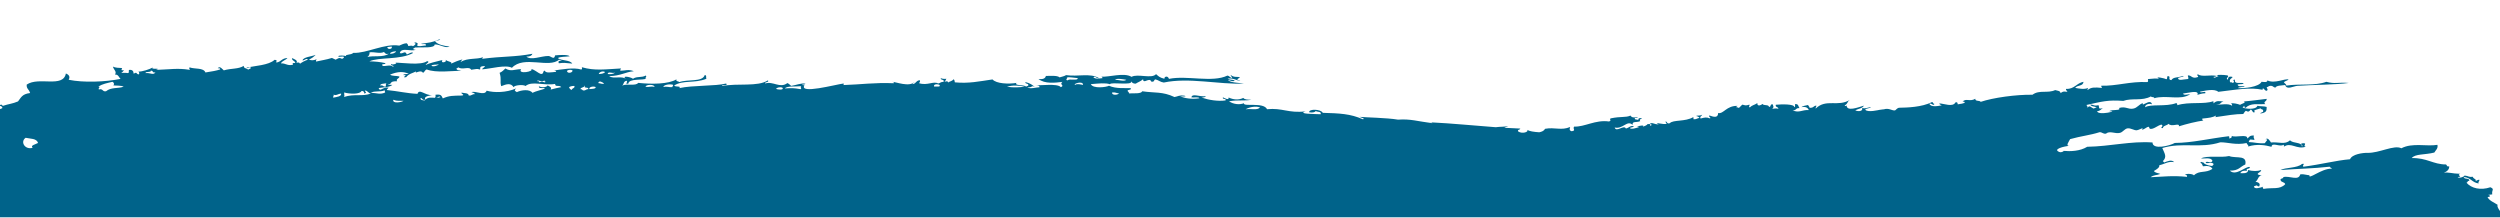 <svg width="1448" height="126" viewBox="0 0 1448 126" fill="none" xmlns="http://www.w3.org/2000/svg">
<mask id="mask0_4_916" style="mask-type:luminance" maskUnits="userSpaceOnUse" x="-189" y="0" width="1826" height="202">
<path d="M1636.74 0H-188.739V201.577H1636.74V0Z" fill="white"/>
</mask>
<g mask="url(#mask0_4_916)">
<path d="M14.844 79.805C17.55 80.457 21.273 80.037 22.011 82.815C20.204 83.764 17.436 84.237 18.928 85.592C14.513 86.941 11.509 82.161 14.844 79.805ZM-20.313 86.32C-18.934 85.347 -13.972 83.183 -12.966 85.273C-16.011 85.066 -19.085 88.159 -20.313 86.32ZM-40.835 108.539C-43.043 109.199 -43.863 108.32 -45.358 108.187C-46.911 104.75 -46.615 104.672 -46.01 101.306C-44.525 100.552 -41.264 100.522 -42.28 98.756C-41.38 99.016 -39.962 98.699 -39.057 98.958C-38.022 100.85 -40.885 101.159 -41.958 102.196C-41.326 105.538 -38.75 105.932 -40.835 108.539ZM-51.538 106.444C-52.369 105.384 -51 105.192 -51.526 104.249C-50.57 104.802 -49.204 104.894 -49.044 106.346C-50.093 106.624 -50.439 106.112 -51.538 106.444ZM65.127 47.384C66.064 47.799 66.319 48.792 65.677 49.479C67.733 49.641 70.12 49.472 71.631 50.2C68.258 51.419 64.427 50.385 61.417 52.848C59.273 53.316 59.692 51.097 57.305 51.82C56.512 51.146 58.774 50.097 56.867 50.146C59.682 48.516 61.741 48.199 65.127 47.384ZM87.251 40.995C88.847 40.606 88.153 42.543 90.043 41.844C88.959 43.809 86.789 41.999 84.384 42.35C83.807 41.228 87.833 42.117 87.251 40.995ZM197.584 54.217C197.889 55.875 195.226 56.12 192.987 56.566C192.739 55.819 193.547 55.57 193.227 54.793C194.836 55.586 195.625 54.324 197.584 54.217ZM209.412 52.677C210.539 52.639 210.996 53.228 211.038 54.218C212.771 53.616 211.598 53.492 211.284 52.439C213.13 52.404 213.157 54.078 214.867 54.161C209.905 56.097 205.216 54.142 199.299 56.167C199.689 55.052 199.308 55.242 199.356 53.552C202.55 54.534 208.726 54.614 209.412 52.677ZM222.399 30.118C223.082 30.67 223.269 31.701 225.196 31.079C222.118 33.471 215.978 32.001 212.751 33.072C213.704 32.392 214.137 31.465 214.065 30.293C217.248 29.968 219.942 31.266 222.399 30.118ZM226.857 26.949C227.714 28.526 224.213 28.957 224.347 27.259C225.183 27.156 226.019 27.054 226.857 26.949ZM229.401 29.692C229.164 30.693 226.765 31.466 225.818 31C226.232 30.193 227.579 29.826 229.401 29.692ZM222.798 52.298C222.891 52.725 222.982 53.147 223.073 53.569C220.235 54.938 218.363 53.836 214.776 53.739C217.085 52.372 219.945 53.519 222.798 52.298ZM233.717 58.364C232.711 59.269 227.099 60.185 227.824 57.778C230.043 58.686 231.502 58.33 233.717 58.364ZM255.051 56.297C254.22 56.593 253.4 56.672 252.604 56.672C253.794 56.512 254.383 55.283 255.051 56.297ZM328.408 41.016C329.134 40.392 330.642 40.254 331.573 40.729C331.994 42.121 328.464 42.965 328.408 41.016ZM332.675 49.766C333.23 51.082 331.194 51.05 331.194 52.078C330.288 51.869 329.841 51.266 329.6 50.479C330.258 50.054 331.181 49.762 332.675 49.766ZM338.445 49.688C339.179 49.709 338.877 50.085 338.525 50.117C338.556 51.261 341.046 50.242 340.749 51.66C339.194 51.62 339.526 52.567 337.667 52.37C337.32 52.017 336.972 51.656 336.241 51.628C336.099 50.521 338.595 50.795 338.445 49.688ZM345.012 50.423C345.147 51.519 343.053 51.452 341.382 51.606C340.94 50.25 343.855 49.813 345.012 50.423ZM350.445 41.695C350 42.491 348.638 42.808 346.8 42.879C346.957 41.832 348.914 40.888 350.445 41.695ZM349.759 48.282C349.844 49.1 347.33 48.138 346.514 48.117C346.889 46.349 348.959 47.624 349.759 48.282ZM356.318 42.088C355.088 42.963 353.544 43.08 351.954 42.875C352.281 41.158 354.122 42.633 356.318 42.088ZM379.088 50.331C376.668 49.808 376.023 50.63 373.929 50.278C373.904 48.851 379.162 48.732 379.088 50.331ZM389.814 49.122C390.114 49.801 389.338 49.9 389.411 50.451C387.376 50.693 386.581 49.885 384.247 50.392C384.288 49.016 388.349 48.526 389.814 49.122ZM453.27 50.865C454.117 52.421 450.03 51.823 449.506 51.495C449.908 50.64 452.122 50.181 453.27 50.865ZM464.087 49.898C463.107 50.831 464.697 50.717 463.723 51.652C459.485 50.928 458.417 50.967 454.623 51.227C455.739 49.637 460.854 50.294 464.087 49.898ZM544.176 49.204C545.046 50.646 542.263 49.927 541.075 50.151C540.4 48.66 543.112 48.541 544.176 49.204ZM593.608 50.159C590.429 50.631 587.387 50.835 583.238 50.259C586.477 49.19 590.045 49.506 593.608 50.159ZM617.622 44.81C619.182 44.537 621.941 45.054 624.192 45.242C624.496 47.032 619.107 45.322 618.494 46.551C616.2 46.435 619.422 44.616 617.622 44.81ZM627.299 49.164C625.784 48.951 623.857 48.299 622.734 49.164C621.076 48.668 627.419 46.482 627.299 49.164ZM648.075 54.047C647.669 55.022 643.886 55.456 644.112 53.582C646.065 53.281 646.541 54.043 648.075 54.047ZM729.853 62.251C727.919 64.046 725.246 62.82 721.477 63.297C723.052 62.291 727.041 61.135 729.853 62.251ZM223.831 48.252C223.429 48.69 223.372 49.291 223.58 50.024C221.724 50.578 222.124 49.01 220.27 49.562C220.103 48.474 222.18 48.462 223.831 48.252ZM254.23 37.235C253.493 37.979 251.242 38.81 249.925 38.16C249.99 37.175 252.984 37.635 254.23 37.235ZM312.352 47.726C312.441 46.987 311.701 46.97 310.922 46.994C311.975 45.811 313.507 48.038 315.336 46.575C315.336 47.083 315.631 47.325 316.137 47.371C314.891 48.392 314.786 46.571 312.352 47.726ZM652.346 46.231C651.05 47.431 647.683 46.133 645.813 46.185C646.868 45.147 650.895 45.974 652.346 46.231ZM-149.822 137.669C-149.836 138.269 -150.415 138.661 -149.912 139.456C-147.951 138.724 -147.119 137.577 -145.007 136.905C-143.965 137.515 -142.907 138.093 -140.533 137.113C-142.375 139.589 -138.207 138.451 -137.797 139.963C-139.52 141.031 -139.223 141.156 -138.245 142.709C-139.404 143.001 -138.649 144.014 -140.34 144.111C-145.864 144.436 -152.312 144.563 -159.19 146.208C-155.854 148.321 -149.992 147.359 -145.451 148.029C-145.217 151.892 -142.727 152.456 -138.59 154.239C-136.555 154.282 -138.539 152.801 -136.496 152.844C-133.576 156.552 -127.13 158.371 -127.073 163.71C-134.387 165.187 -132.924 170.003 -140.432 171.411C-140.017 173.27 -142.124 174.178 -142.261 175.825C-141.842 176.618 -140.786 176.62 -140.049 177.026C-140.117 178.221 -186.948 179.001 -187.949 179.838C-188.243 185.721 -188.405 306.955 -188.047 306.879C-128.862 306.834 1569.61 300.446 1638.61 300.39C1639.98 300.391 1638.69 193.087 1638.72 162.996C1637.33 162.463 1498.52 161.92 1498.29 160.313C1503.22 158.63 1510.75 158.393 1514.2 155.889C1511.92 155.8 1510.65 153.091 1512.51 151.824C1509.17 150.864 1508.36 147.554 1504.82 146.771C1499.34 149.541 1500.21 154.307 1493.76 157.015C1489.17 150.767 1472.22 153.612 1466.77 152.904C1467.53 152.999 1468.03 153.311 1468.09 154.029C1465.33 154.709 1463.94 154.113 1462.19 153.859C1462.81 155.503 1459.4 154.904 1458.92 155.943C1459.82 156.211 1460.84 156.359 1460.87 157.418C1458.53 157.628 1456.48 157.999 1454.58 158.455C1438.4 156.84 1422.23 155.224 1406.06 153.609C1406.18 153.09 1406.06 152.531 1405.51 151.884C1406.34 152.34 1407.73 152.191 1407.77 151.198C1407.26 150.579 1404.94 151.623 1405.3 150.205C1405.32 149.571 1406.65 149.66 1407.56 149.519C1406.7 145.153 1400.03 146.175 1397.41 143.453C1406.21 140.014 1411.25 145.638 1418.58 143.565L1418.79 145.243C1425.97 145.937 1424.99 138.997 1430.96 139.153C1433.66 136.232 1437.42 133.914 1442.45 132.294C1441.87 131.821 1445.93 130.612 1446.19 129.311C1455.82 128.179 1445.33 121.368 1446.61 118.618C1444.57 117.224 1441.93 116.392 1440.77 114.181C1442.91 113.887 1442.36 113.218 1441.19 112.856L1443.51 112.59C1443.04 109.97 1445.1 109.626 1442.41 108.46C1436.86 110.356 1431.43 109.139 1428.57 105.796C1429.47 105.658 1428.89 104.669 1430.2 104.757C1430.47 102.792 1427.19 104.105 1426.99 102.577C1431.05 102.718 1431.89 105.844 1435.67 106.255C1435.05 105.12 1436.35 105.071 1435.99 104.087C1434.89 104.115 1434.77 104.71 1433.73 104.774C1434.77 103.828 1432.41 103.619 1432.26 102.39C1429.76 102.736 1430.04 101.947 1427.47 101.664C1427.32 102.403 1424.25 103.462 1423.47 102.553C1427.12 102.294 1422.38 101.515 1424.99 100.672C1419.95 100.57 1418.37 99.593 1415.52 100.065C1417.37 99.274 1418.67 98.168 1418.58 96.308C1417.06 96.77 1417.35 95.563 1416.69 95.246C1409.22 95.248 1405.72 91.341 1396.86 91.57C1398.89 89.006 1404.33 89.784 1409.96 88.357C1410.75 86.974 1412.25 85.994 1411.76 83.89C1405.56 84.965 1397.29 82.521 1390.87 85.878C1386.68 83.723 1378.07 88.729 1371.25 88.536C1368.56 88.458 1362.28 89.326 1361.14 92.234C1352.92 92.933 1344.46 95.226 1334.09 96.567C1333.27 95.551 1335.65 94.559 1333.31 94.956C1330.59 97.478 1323.63 96.897 1320.83 98.494C1330.67 97.718 1339.52 97.668 1349.35 96.551C1349.55 97.129 1350.38 97.15 1350.65 97.681C1344.31 97.508 1336.76 104.67 1337.6 101.284C1337.07 101.888 1334.4 100.518 1332.28 101.031C1331.32 104.941 1326.27 101.671 1322.49 102.564C1322.81 103.651 1320.29 103.154 1320.96 104.443C1321.29 105.691 1323.35 105.366 1323.59 106.7C1320.39 110.015 1316.34 108.463 1311 109.402C1310.71 108.825 1310.22 108.768 1310.85 108.14C1309.5 108.598 1305.47 109.983 1305.54 107.888C1308.31 106.751 1306.57 107.938 1308.48 107.98C1309.47 106.329 1308.12 105.611 1306.39 105.238C1308.04 104.215 1307.67 102.051 1310.04 101.424C1308.95 101.489 1308.06 101.363 1307.61 100.84C1307.92 99.847 1309.71 99.677 1309.67 98.484C1307.59 99.226 1304.85 99.21 1302.04 98.494C1302.34 100.723 1298.6 100.357 1297.57 100.278C1298.15 99.016 1299.77 98.62 1301.51 98.98C1300.21 97.198 1303.75 98.151 1303 96.682C1300.62 96.313 1294.91 102.249 1291.53 98.829C1296.8 98.932 1297.5 96.458 1300.48 95.269C1301 92.672 1299.93 91.738 1298.24 91.353L1298.23 91.266C1298.18 91.294 1298.14 91.3 1298.09 91.32C1296.03 90.896 1293.13 91.209 1291.09 90.372C1286.19 91.489 1278.48 89.898 1274.83 91.745C1276.69 92.054 1280.56 90.869 1281.45 93.142C1280.48 95.363 1277.9 92.473 1277.5 94.431C1280.11 94.707 1281.08 93.611 1282.28 95.176C1281.52 95.266 1281.84 95.97 1281.23 96.142C1278.83 95.901 1276.03 94.978 1276.24 93.718C1276.57 95.012 1274.44 92.835 1274.55 94.331C1275.45 94.591 1275.56 95.588 1275.96 96.304C1278.8 95.881 1280.72 96.301 1281.43 97.825C1277.46 100.494 1273.74 98.481 1270.73 101.564C1270.13 100.692 1266.37 100.311 1265.42 101.298C1266.46 101.134 1266.82 101.567 1266.73 102.434C1258.1 101.574 1253.27 102.339 1245.63 102.643C1247.58 101.176 1248.84 101.678 1251.28 100.746C1250.02 100.186 1248.17 100.171 1247.54 99.034C1249.39 97.939 1250.9 97.027 1250.67 95.701C1253.83 95.03 1255.7 93.284 1259.25 93.904C1257.8 92.207 1255.21 93.49 1253.41 94.129C1253.36 93.704 1252.88 93.675 1252.73 93.346C1255.24 90.774 1253.79 89.082 1252.4 85.725C1264.05 82.233 1274.44 86.161 1286.02 82.42C1290.33 82.369 1295.06 84.184 1301.32 82.826C1301.21 83.864 1302.49 83.621 1302.15 84.861C1307.14 83.269 1312.04 84.022 1315.66 85.035C1315.85 82.093 1320.67 85.409 1322.56 83.828C1322.86 84.402 1323.34 84.46 1322.7 85.093C1326.82 81.938 1330.41 86.956 1335.59 84.906C1333.08 84.882 1337.45 82.383 1333.02 83.068C1332.35 84.115 1334.71 84.48 1333.23 84.75C1333.08 82.183 1328.35 83.246 1326.35 81.271C1323.41 83.984 1319.89 82.083 1315.35 82.515C1314.81 81.748 1313.48 79.299 1312.21 80.747C1314.54 80.274 1311.94 82.28 1311.88 82.91C1308.56 83.322 1305.38 82.327 1302.42 82.282C1303.24 80.212 1303.21 80.873 1305.79 81.049C1305.55 79.484 1305 79.925 1305.49 78.524C1302.76 78.295 1302.77 79.607 1301.59 80.245C1302.08 77.36 1294.82 79.912 1292.6 78.708C1292.82 79.608 1292.29 80.097 1291.02 80.16C1291.17 79.537 1291.63 79.373 1290.86 78.901C1279.8 80.206 1269.84 82.708 1259.67 82.793C1256.47 84.562 1246.73 86.868 1246.74 82.52C1234.39 81.6 1222.23 84.799 1208.92 85.013C1204.79 87.571 1199.23 87.763 1195.13 87.388C1195.74 87.445 1194.02 88.492 1192.87 88.062C1188.55 86.458 1195.45 84.705 1198.89 84.429C1195.91 84.928 1198.54 81.657 1199.01 80.581C1205.37 78.791 1210.62 78.315 1216.12 76.555C1217.64 76.557 1218.02 77.614 1219.74 77.43C1221.99 75.51 1224.95 77.674 1227.89 76.951C1229.57 76.538 1230.58 74.585 1232.27 74.336C1234.15 74.067 1236.06 75.638 1237.68 75.439C1238.65 75.325 1240.24 74.404 1241.05 74.218C1240.96 74.236 1240.75 75.097 1240.57 75.121C1242.3 74.925 1243 73.66 1244.47 73.411C1244.73 73.373 1245.05 74.572 1245.2 74.608C1247.39 75.087 1249.68 72.588 1251.94 72.158C1253.76 73.187 1250.22 74.289 1252.77 74.192C1252.75 72.746 1255.23 72.714 1255.99 71.707C1257.91 73.855 1262.49 70.786 1262.03 73.162C1265.87 71.961 1272.66 70.178 1276.29 69.881C1275.61 69.886 1275.58 69.289 1275.55 68.687C1279.9 68.244 1281.32 68.051 1283.55 66.947C1283.61 67.371 1283.15 67.5 1283.08 67.857C1289.58 66.889 1295.13 65.965 1299.28 66.03C1299.79 65.412 1300.08 64.656 1300.81 64.16C1302.39 65.085 1302.71 64.568 1303.65 63.413C1304.91 64.056 1304.62 65.797 1306.17 64.825C1304.05 63.861 1308.28 63.176 1309.43 62.755C1309.55 63.587 1311.07 63.11 1310.8 64.301C1311.09 65.252 1309.18 64.958 1309.21 65.76C1313.01 65.207 1312.83 63.96 1312.85 61.944C1311.38 61.422 1309.06 61.693 1307.49 61.272C1306.7 63.787 1300.31 63.038 1298.82 62.255C1299.58 62.16 1299.25 61.458 1299.87 61.288C1300.02 61.769 1299.92 62.485 1300.61 62.477C1303.66 59.504 1307.44 60.553 1312.07 60.328C1310.51 58.824 1313 58.92 1312.87 57.258C1308.3 57.785 1303.72 58.456 1299.56 58.764C1301.48 59.372 1298.02 60.201 1297.45 60.706C1296.27 60.216 1292.85 59.377 1292.1 60.035C1292.78 60.03 1292.81 60.627 1292.83 61.232C1290.18 59.639 1286.75 60.795 1283.37 60.587C1287.03 60.41 1285.23 59.573 1287.85 58.812C1285.24 58.531 1283.76 58.144 1282.11 59.872L1281.96 58.612C1276.69 60.611 1267.92 58.785 1261.14 60.925C1260.99 60.44 1261.09 59.718 1260.41 59.728C1254.54 61.96 1245.34 60.105 1242.53 62.139C1242.11 60.591 1244.9 59.678 1246.43 60.427C1245.69 57.562 1242.62 60.17 1241.17 60.583C1241.26 60.561 1240.98 59.773 1241.07 59.748C1238.83 60.453 1238.02 62.44 1235.59 62.907C1232.48 63.502 1231.34 61.404 1227.34 62.543C1228.79 64.387 1223.09 63.14 1221.71 64.446C1227.97 63.975 1214.97 67.198 1214.66 64.376C1216.6 64.297 1216.74 63.202 1217.99 62.734C1214.83 63.252 1216.25 62.486 1215.42 60.89C1212.91 61.635 1212.46 60.495 1210.69 60.564C1211.12 61.873 1213.43 61.474 1214.41 62.277C1213.61 62.347 1213.17 62.617 1212.73 62.89C1211.32 62.523 1210.19 60.515 1209.16 62.437C1209.12 61.699 1208.87 61.145 1208.38 60.82C1217.58 58.805 1220.91 57.768 1229.78 58.447C1234.83 56.591 1240.66 58.686 1245.87 55.809C1246.03 56.593 1247.82 55.886 1247.75 56.876C1254.8 54.858 1263.04 58.366 1268.58 54.563C1266.93 54.677 1264.66 55.368 1264.43 54.181C1266.24 54.095 1274.2 51.73 1272.73 54.959C1274.08 54.549 1275.3 54.064 1277.3 54.025C1277.98 52.158 1274.3 54.293 1274.26 53.086C1276.86 52.606 1282.58 51.148 1284.82 53.189C1295.36 51.928 1303.28 50.426 1310.46 51.998C1310.56 49.784 1311.73 52.845 1312.88 52.571C1314.29 51.872 1312.1 50.579 1313.2 50.41C1313.78 50.346 1313.85 49.991 1314.31 49.857C1316.5 49.238 1316.49 50.652 1317.93 50.728C1318.5 49.48 1321.39 49.546 1323.61 49.231C1324.43 52.342 1328.38 49.86 1330.7 49.707C1340.22 49.074 1352.92 49.106 1360.4 48.047C1354.37 47.515 1352.52 48.771 1347.42 47.391C1340.73 49.856 1331.75 48.358 1324.24 49.585C1324.2 48.531 1323.18 48.391 1322.83 47.62C1323.44 46.919 1324.94 46.718 1325.57 46.034C1323.23 45.385 1317.37 48.673 1313.32 46.566C1313.16 47.991 1311.21 47.413 1309.9 47.376C1308.37 50.447 1299.65 51.274 1296.28 51.049C1296.32 50.244 1301.53 50.404 1299.65 49.815C1297.92 50.002 1296.14 50.252 1296.03 48.947C1297.02 48.593 1299.49 49.074 1299.45 48.134C1297.53 47.723 1293.86 48.929 1294.51 46.139C1292.05 46.096 1295.5 47.653 1292.98 48.014C1292.82 47.701 1292.44 47.584 1291.78 47.727C1290.81 45.878 1292.59 45.572 1293.16 44.59C1290.44 43.763 1290.49 45.508 1290.42 46.174C1288.48 45.257 1291.74 44.409 1290.11 43.658C1287.56 43.244 1284.9 43.327 1283.65 43.533C1284.31 43.548 1284.61 43.897 1284.91 44.242C1283.85 44.107 1282.66 45.738 1282.02 44.565C1282.69 44.425 1283.67 44.458 1283.7 43.953C1280.34 43.159 1275.2 44.766 1273.04 43.007C1271.69 43.723 1274.23 44.158 1272.67 44.748C1269.42 45.707 1269.49 43.614 1267.26 43.65C1267.02 44.295 1268.2 45.744 1266.93 45.81C1264.87 45.842 1261.44 47.119 1261.58 45.132C1262.15 44.757 1265.94 44.266 1264.37 43.97C1261.21 45.141 1258.83 44.462 1257.63 46.418C1255.24 46.169 1257.78 44.108 1255.59 44.091C1254.82 44.433 1255.7 45.718 1254.64 45.9C1253.78 45.22 1247.47 44.121 1250.49 45.51C1248.01 45.392 1247.54 45.512 1244.08 45.798C1244.06 46.429 1244.48 47.319 1243.71 47.54C1233.84 47.068 1225.7 49.913 1217.01 49.646C1216.87 50.396 1217.99 50.632 1217.16 50.906C1213.83 50.605 1211.11 50.302 1209.11 52.226C1209.02 51.652 1209.27 51.274 1209.54 50.9C1207.26 51.931 1204.11 51.33 1201.93 50.899C1203.32 49.055 1206.46 50.159 1206.78 47.377C1202.8 48.064 1201.45 51.737 1196.72 51.473C1196.04 52.524 1198.4 52.885 1196.92 53.153C1195.1 52.822 1194.63 53.082 1193.5 53.96C1193.37 52.522 1191.62 52.576 1190.36 52.172C1185.93 54.239 1181.18 51.861 1177.21 54.876C1167.87 54.721 1154.43 56.555 1147.23 58.989C1146.6 58.018 1143.95 58.884 1144.09 57.203C1140.96 59.1 1138.82 56.711 1136.67 58.856C1137.39 58.83 1138.06 58.837 1137.93 59.574C1136.58 60.081 1136.43 60.008 1133.93 60.436C1133.79 59.778 1133.84 58.97 1132.62 59.298C1131.08 62.212 1126.13 60.026 1123.32 59.884C1123.25 60.731 1124.2 60.636 1124.63 61.014C1122.41 61.48 1118.25 62.215 1117.49 60.092C1118.91 59.48 1119.72 61.676 1120.43 60.2C1119.61 60.174 1119.66 59.348 1119.13 59.066C1113.11 62.157 1104.3 62.319 1100.19 62.395C1098.67 62.424 1098.11 63.928 1097.44 63.967C1095.62 64.068 1093.98 62.352 1090.93 63.382C1091.5 63.191 1090.12 63.432 1088.62 63.629C1088.05 63.704 1082.09 65.228 1080.42 63.649C1080.05 62.622 1084.87 62.583 1083.17 62.083C1081.1 62.452 1080.46 63.024 1078.54 62.575C1079.24 64.7 1075.71 64.649 1074.59 63.848C1076.36 63.023 1078.94 62.672 1079.55 61.19C1076.04 62.24 1069.54 64.787 1069.57 60.98C1069.61 61.405 1068.62 61.613 1068.41 61.101C1070.65 59.804 1069.6 58.998 1071.54 57.787C1064.5 62.203 1057.78 56.913 1051.64 62.886C1051.42 62.107 1052.19 61.894 1052.02 61.145C1050.23 61.293 1050.53 62.644 1048.07 62.416C1048.11 61.61 1047.31 61.555 1047.3 60.797C1045.81 61.121 1044.15 61.35 1043.35 62.07C1045.89 61.613 1047.09 62.378 1047.64 63.739C1043.71 63.514 1042.04 65.624 1038.28 63.885C1040.65 64.056 1039.88 62.441 1042.24 62.612C1041.56 61.679 1041.74 59.971 1039.64 60.34C1039.61 60.972 1040.02 61.867 1039.25 62.081C1039.42 60.137 1031.79 60.355 1028.55 60.667C1028.11 62.307 1030.12 61.71 1030 63.062C1029.26 62.657 1027.9 62.806 1026.48 63.016C1027.57 61.859 1027.2 62.034 1026.76 60.432C1024.87 60.256 1026.13 61.901 1024.6 61.94C1024.49 60.336 1021.46 61.395 1020.89 60.207C1018.51 61.886 1017.65 60.798 1017.9 59.68C1015.82 61.07 1014.91 60.757 1013.51 62.27C1012.46 61.537 1013.5 61.727 1013.32 60.588C1010.89 61.29 1011.11 61.065 1009.22 60.599C1008.38 61.166 1007.94 61.959 1007.11 62.527C1005.97 61.78 1004.72 62.492 1006.38 61.325C999.914 61.143 998.322 66.15 995.143 65.472C995.117 68.61 992.323 67.675 990.035 66.855C989.351 67.897 991.705 68.279 990.221 68.538C988.519 67.77 987.195 68.039 984.97 68.66C984.324 67.372 985.734 67.265 985.888 66.439C984.68 67.267 982.744 66.674 982.463 67.22C983.325 67.365 983.954 67.727 984.349 68.298C982.983 68.429 982.722 69.2 980.92 69.081L980.775 67.816C976.142 70.632 969.069 69.238 967.13 71.371C965.317 71.934 965.804 70.404 964.673 70.346C964.713 70.931 965.05 71.249 965.391 71.551C964.071 72.662 956.901 70.139 960.766 72.034C958.007 72.143 957.01 70.582 955.466 71.735C956.829 71.719 956.946 72.732 955.608 72.998C956.364 72.295 955.902 71.618 954.307 71.859C953.836 72.635 952.598 72.964 951.554 73.417C952.986 72.113 948.805 72.936 948.036 73.363C948.498 73.404 949.177 73.254 949.239 73.663C948.104 73.955 945.066 75.146 944.033 74.205C944.325 73.582 946.256 73.907 946.256 73.122C944.221 72.582 943.741 73.957 941.717 74.447C940.547 72.029 936.164 76.927 935.217 73.849C940.034 74.982 942.445 69.282 945.582 72.34C945.423 69.954 947.526 71.178 950.021 70.173C949.209 68.919 950.811 69.057 950.985 68.377C948.279 68.32 949.386 69.015 948.766 69.459C948.176 69.064 946.624 69.549 946.892 68.379C947.565 68.242 948.542 68.277 948.578 67.77C946.228 68.359 944.956 67.965 944.387 66.94C941.462 68.228 939.209 67.261 932.862 68.565C931.862 69.418 933.801 69.782 931.894 70.363C924.158 69.224 917.681 73.656 911.743 73.31C910.698 74.704 913.077 75.622 910.29 76.011C908.79 75.563 909.104 74.665 909.425 73.547C904.299 75.75 900.597 73.557 894.916 74.6C894.298 75.783 893.037 76.312 891.544 76.618C888.388 76.413 885.853 76.026 884.52 75.212C885.712 76.326 881.771 77.799 879.305 76.117C878.745 74.877 880.562 75.332 880.513 74.456C877.501 74.367 874.416 74.203 871.294 74.01C872.126 73.672 872.939 73.324 873.658 72.943C871.797 73.55 868.808 73.315 866.361 73.682C854.313 72.807 841.541 71.482 828.251 70.829C828.769 70.966 829.556 70.927 829.605 71.353C820.824 70.232 817.027 68.776 809.736 69.298C803.094 68.183 790.81 68.037 787.3 67.663C787.911 67.95 791.137 68.775 789.392 69.081C782.094 65.872 776 65.639 766.134 65.35C765.19 63.228 758.088 62.875 758.246 65.026C760.395 65.362 761.534 65.028 762.102 64.31C762.989 64.959 765.573 64.478 764.9 66.174C761.538 66 751.109 66.06 756.228 64.507C746.204 65.698 742.792 62.346 733.878 63.257C731.83 58.956 719.886 62.058 720.456 59.777C718.146 60.788 714.413 60.465 711.841 58.661C717.39 57.688 721.392 58.636 724.813 57.724C722.652 57.797 720.784 57.666 720.129 56.714C717.359 58.064 714.428 57.767 711.606 56.474C711.917 58.42 708.983 56.659 708.337 56.383C707.676 57.784 710.494 56.777 709.833 58.17C705.634 58.785 700.362 57.995 695.944 56.52C697.155 56.487 698.096 56.279 698.466 55.704C694.885 56.263 690.519 53.824 690.053 56.393C691.443 56.679 694.294 55.945 694.682 56.924C690.036 57.572 686.554 56.97 683.466 55.824C684.334 55.893 688.206 55.982 686.033 55.436C682.945 54.951 682.153 55.925 680.251 56.2C673.313 52.901 668.666 53.944 661.609 52.861C660.899 54.431 656.93 53.952 653.94 54.096C653.895 53.488 653.518 53.132 653.132 52.777C652.801 51.63 655.626 52.46 654.883 51.047C652.215 50.902 646.385 51.569 642.328 49.653C640.8 50.536 633.057 51.511 631.799 48.739C636.302 48.363 640.245 47.883 642.873 48.779C643.406 47.309 656.414 49.708 655.061 47.125C655.7 47.769 656.203 48.517 657.828 48.458C658.691 47.779 660.639 47.178 662.089 45.887C662.133 49.003 665.832 44.468 666.815 47.258C668.966 47.672 668.037 46.148 669.282 45.986C671.09 46.437 671.997 47.533 674.066 47.807C688.571 44.704 705.894 49.021 720.56 48.422C717.203 47.902 713.048 47.944 711.174 46.415C712.312 46.328 714.583 47.741 715.115 46.525C713.918 46.091 711.82 46.285 711.08 45.542C714.545 44.889 717.16 47.283 718.397 46.614C714.591 46.287 718.395 44.971 718.208 44.863C716.844 44.081 714.975 45.211 712.807 43.405C712.753 44.227 713.65 44.389 713.659 45.171C712.303 45.01 712.242 43.953 710.881 43.786C702.222 47.999 687.557 43.545 677.079 45.673C676.26 43.415 674.088 44.554 674.463 45.635C671.431 44.918 670.87 43.983 669.575 42.936C667.196 45.829 658.864 42.498 655.392 44.511C651.071 41.829 642.28 44.784 637.77 44.399C638.288 44.493 638.57 44.764 638.525 45.274C636.239 45.452 634.9 45.932 633.257 44.818C634.662 43.759 634.551 45.469 636.572 45.263C631.503 42.134 624.307 44.547 617.451 43.502C616.523 44.138 615.034 44.426 613.72 44.821C612.353 43.599 608.771 44.004 605.792 43.977C605.461 45.238 604.472 46.1 601.474 45.747C605.198 48.732 611.219 47.921 615.36 47.427C613.29 49.087 616.934 49.384 614.45 50.48C612.282 48.056 602.125 49.825 599.336 49.247C600.605 49.418 602.155 49.386 602.104 50.53C600.15 50.562 596.699 51.74 594.967 50.583C598.26 50.869 597.293 49.025 599.51 50.55C598.101 49.203 596.397 48.086 593.918 47.539C593.61 48.89 596.217 48.052 595.501 49.708C594.846 49.709 594.772 50.068 594.258 50.152C593.216 48.952 587.11 49.738 588.784 48.022C584.154 48.776 577.088 48.503 574.862 46.009C567.118 47.133 561.096 48.47 553.031 47.691C552.827 47.047 553.036 46.09 552.134 45.97C551.76 46.945 550.034 47.108 549.155 47.78C548.747 46.272 547.413 47.861 547.088 46.956C547.983 46.827 547.694 45.986 548.195 45.626C546.719 45.799 545.702 45.616 544.906 45.268C544.609 46.62 547.206 45.746 546.512 47.404C544.894 47.381 544.605 48.138 543.403 48.351C540.678 46.807 537.157 49.731 532.365 48.203C532.487 47.613 533.167 47.355 532.759 46.452C530.407 46.661 530.761 48.452 528.561 48.753C528.625 48.123 529.512 47.986 529.662 47.413C526.9 50.647 518.757 47.388 516.701 47.373C517.415 47.452 518.354 48.032 517.475 48.215C506.945 47.711 498.177 48.977 488.525 49.263C488.387 48.783 489.355 48.552 488.395 48.399C484.072 48.921 462.606 54.747 465.935 49.376C465.423 49.3 464.673 49.419 464.585 49.007C465.327 48.898 466.413 48.993 466.437 48.485C464.347 47.896 460.885 49.382 458.249 49.742C457.516 49.197 456.984 48.494 456.047 48.114C451.786 51.378 447.817 46.838 443.181 48.363C442.8 47.239 445.606 47.888 444.81 46.535C438.819 50.421 427.26 48.028 418.277 49.832C417.88 48.701 421.922 50.012 420.611 48.379C414.171 49.976 401.487 49.291 393.37 51.046C395.084 49.603 390.919 50.614 390.522 49.506C395.612 46.235 402.039 48.444 409.173 45.63C408.714 45.028 409.523 43.358 408.155 43.523C406.785 47.651 398.457 45.773 393.398 47.561C393.004 46.905 391.332 47.336 391.816 45.936C387.305 48.76 377.447 48.846 369.65 47.998C368.107 50.023 363.384 48.188 360.292 49.596C361.55 48.851 360.85 47.056 362.987 46.772C363.934 47.84 361.372 48.774 363.937 48.44C364.189 45.222 372.812 46.713 374.337 45.469C372.684 45.487 375.076 44.664 374.025 43.753C371.508 45.139 368.821 44.055 366.641 45.62C364.986 44.425 359.465 43.551 362.833 45.917C360.203 43.597 355.476 45.982 352.828 44.107C359.798 43.893 361.97 41.742 367.114 41.24C363.848 39.983 362.289 40.94 359.33 40.977C359.193 40.389 359.456 40.013 359.725 39.641C350.479 40.132 344.446 41.101 337.026 38.936C337.027 39.449 337.374 40.145 336.64 40.272C332.242 38.862 324.816 40.302 320.649 40.858C321.434 40.837 322.172 40.849 322.082 41.591C319.314 41.868 316.093 42.558 315.509 40.904C314.082 41.202 315.274 42.829 313.318 42.851C311.178 42.086 309.976 40.47 307.586 39.918C309.902 41.392 299.532 43.287 301.814 40.05C297.819 40.157 295.925 41.639 292.719 39.655C291.715 40.549 290.937 41.558 289.374 42.17C290.621 46.215 289.387 46.828 290.301 49.909C293.471 48.655 295.83 47.902 297.483 50.487C297.954 49.277 303.026 48.843 304.409 49.803C308.18 46.693 314.798 49.77 321.523 48.607C321.562 50.705 323.728 48.918 325.097 50.453C322.846 50.827 320.972 51.397 318.952 51.893C319.601 50.482 318.529 50.245 317.191 49.452C316.56 50.789 313.278 50.774 312.142 49.928C311.746 51.788 314.948 50.436 315.624 51.336C313.309 52.188 310.419 52.75 308.4 53.767C306.727 51.501 302.094 52.097 299.34 53.349C297.894 52.477 297.867 52.331 298.913 51.219C293.46 53.657 286.203 53.797 281.849 52.525C280.802 55.806 274.923 52.252 273.056 53.45C274.005 53.593 274.718 53.952 275.2 54.53C273.215 54.425 273.504 55.454 271.523 55.355C271.329 53.679 268.876 54.067 267.322 53.64C266.886 54.491 269.493 54.853 267.675 55.336C262.288 55.448 260.215 55.329 256.485 57.007C255.651 55.676 255.922 54.41 252.193 54.878C252.395 55.615 252.336 56.22 251.927 56.647C251.951 56.654 251.97 56.648 251.997 56.657C249.931 56.564 248.021 56.178 246.383 57.716C246.384 57.721 246.384 57.721 246.386 57.725C246.38 57.73 246.373 57.727 246.367 57.732C246.193 57.891 246.015 58.017 245.852 58.225C244.861 57.965 243.363 58.174 243.62 56.748C244.851 56.779 244.464 58.319 246.367 57.732C246.37 57.726 246.377 57.721 246.383 57.716C245.218 55.844 248.399 55.448 250.319 55.095C246.215 55.389 242.819 51.075 241.823 54.349C235.418 54.054 230.869 52.811 224.046 52.145C224.061 51.519 224.914 51.3 225.013 50.718C221.532 50.245 220.214 53.537 219.301 50.992C222.337 50.558 226.071 50.471 227.236 49.138C226.059 49.223 225.088 49.116 224.547 48.596C227.521 49.254 224.771 46.882 229.99 47.061C229.134 45.5 231.541 45.536 231.317 44.281C229.671 43.786 227.029 44.216 225.936 43.196C230.532 41.362 233.598 41.306 236.768 42.753C235.906 43.097 233.428 42.648 233.725 43.555C237.136 42.909 231.853 45.325 235.257 44.679C236.742 42.709 238.956 42.388 240.971 41.381C240.066 43.249 243.576 39.901 245.008 42.213C245.998 41.676 245.968 40.653 247.154 40.221C252.597 42.36 262.056 40.958 267.264 41.015C266.228 40.619 264.374 40.96 264.392 39.592C265.018 39.519 265.067 39.164 265.556 39.025C267.892 40.72 271.662 38.142 272.924 40.407C276.155 40.023 275.953 39.645 278.049 40.295C278.424 39.301 277.304 38.338 280.847 38.267C280.839 39.15 279.317 39.277 279.31 40.165C284.304 39.811 292.991 37.303 296.51 39.272C303.409 31.871 318.169 39.841 323.902 34.461C324.019 35.025 325.087 34.752 325.336 35.203C323.64 35.098 323.09 35.583 323.687 36.657C326.874 36.232 326.802 36.424 331.461 36.825C330.058 34.551 325.202 35.319 323.097 33.667C324.302 32.748 327.683 32.947 329.99 32.603C328.925 31.428 323.217 31.907 321.492 32.075C321.41 32.082 321.426 33.485 320.479 33.476C319.584 33.464 318.613 32.427 317.687 32.424C313.374 32.411 307.624 35.148 304.863 32.782C307.144 32.802 308.049 32.107 308.397 31.139C298.005 33.112 291.249 32.495 279.334 34.068C279.242 33.64 279.734 33.504 279.783 33.148C275.877 34.54 271.029 33.415 266.816 35.846C266.84 35.216 267.708 35.008 267.81 34.427C265.246 35.055 263.257 35.976 261.242 36.885C262.356 35.715 258.843 35.708 258.184 34.616C258.496 35.526 257.957 36.02 256.567 36.101C255.048 35.644 257.144 34.973 255.668 34.891C252.54 35.762 248.911 36.388 246.602 37.668C246.399 36.891 249.514 35.858 247.402 35.395C243.925 38.047 232.718 36.228 228.924 36.293C230.887 36.584 227.267 37.885 226.513 37.025C225.916 38.187 229.281 38.046 227.508 38.648C226.302 37.081 222.435 38.8 221.594 38.072C220.283 36.682 223.661 37.551 223.188 36.56C220.433 35.913 217.343 35.579 213.953 35.536C219.418 32.944 231.721 34.854 239.29 30.684C238.538 29.748 236.61 31.366 235.616 31.561C234.582 28.81 233.382 31.588 231.566 30.739C232.394 27.111 238.36 30.159 240.807 28.757C240.031 28.806 239.287 28.815 239.359 28.06C239.987 27.983 240.027 27.623 240.527 27.486C244.514 27.29 251.818 28.055 251.761 25.749C254.89 25.602 257.915 28.226 260.414 26.958C256.985 26.548 253.756 25.949 252.022 23.974C251.948 23.376 256.503 23.204 254.363 22.841C250.068 24.732 248.305 24.694 243.923 25.339C244.541 25.962 246.988 24.884 246.722 26.32C244.788 26.408 241.929 27.364 241.497 26.06C243.177 25.164 240.066 23.944 239.969 24.938C241.755 25.116 239.78 26.564 239.08 26.781C238.821 26.17 237.472 26.575 236.468 26.659C236.351 25.916 236.033 25.354 235.465 25.037C233.506 25.226 232.574 25.919 231.255 26.417C222.733 25.048 212.539 30.942 204.616 30.636C203.279 31.985 199.931 31.349 200.378 32.483C199.575 32.172 196.003 31.921 195.902 32.639C196.452 33.319 198.863 32.212 199.223 33.071C199.204 33.566 198.682 33.822 198.17 34.082C196.269 33.146 196.118 33.762 194.412 34.575C193.697 34.239 192.975 33.899 192.256 33.561C188.501 34.704 186.782 34.792 183.081 35.66C182.916 35.081 183.154 34.691 183.407 34.311C181.847 34.959 180.335 35.181 178.944 34.48C180.647 33.77 181.818 32.807 182.817 31.77C180.233 32.822 175.73 32.985 175.2 34.995C176.372 35.092 177.503 33.403 178.32 34.565C176.491 35.219 174.95 36.006 173.719 36.94C173.63 36.17 172.874 36.041 171.666 36.361C172.788 35.101 170.396 34.13 169.09 33.661C169.044 35.265 170.823 35.092 171.036 36.444C168.06 36.484 170.539 37.2 169.36 37.553C166.225 38.187 165.463 36.511 162.738 36.737C163.158 35.3 165.619 34.806 166.497 33.587C162.93 33.816 163.041 35.748 160.049 36.246C159.871 35.181 160.92 34.758 159.027 34.646C155.714 37.813 147.54 38.095 142.745 39.201C143.821 40.116 144.436 38.165 145.33 39.255C145.312 39.872 144.084 39.936 143.669 40.375C143.08 39.399 141.055 39.834 141.196 38.127C138.071 40.153 133.983 39.441 129.622 40.761C128.895 40.227 127.352 37.847 126.107 39.552C126.882 39.487 127.611 39.452 127.558 40.208C125.045 41.013 123.217 41.299 118.993 41.973C117.863 39.09 112.831 40.125 109.907 39.046C108.687 39.868 110.944 39.946 109.603 40.406C102.759 39.359 98.95 40.183 90.336 40.483C94.199 39.141 86.327 40.555 88.672 39.006C86.391 40.25 82.256 41.564 80.185 41.449C80.734 41.839 80.911 43.183 80.072 43.08C78.629 42.537 79.504 41.555 77.398 42.655C77.376 41.085 76.561 40.326 74.897 40.456C74.107 40.853 75.221 42.083 74.1 42.339C72.023 41.991 71.614 42.386 70.188 42.134C71.018 41.751 71.521 41.224 71.709 40.563C69.736 41.199 70.49 39.865 70.769 39.413C68.766 39.353 66.799 39.265 65.403 38.585C65.955 40.633 67.773 41.413 66.608 43.188C68.608 43.069 68.809 44.811 69.824 45.7C60.81 47.478 48.385 47.96 39.775 46.205C40.607 44.643 40.258 43.41 38.154 42.557C36.594 51.128 22.423 44.192 15.472 49C15.253 51.48 16.683 51.453 17.448 53.889C12.556 54.44 12.063 56.828 10.438 58.739C7.029 60.18 5.378 60.078 1.542 61.347C1.34 60.848 1.09 60.397 0.099 60.75C-1.447 61.456 1.927 61.206 1.28 62.711C-2.787 63.8 -2.713 67.955 -6.904 67.835C-5.082 69.872 -5.936 71.481 -6.25 72.528C-6.415 71.988 -8.081 72.336 -8.07 72.892C-7.061 72.83 -7.954 73.491 -9.166 73.551C-8.054 72.623 -13.055 71.007 -13.144 73.029C-10.771 73.404 -6.766 73.357 -7.88 75.922C-5.798 75.272 -4.667 75.658 -3.904 76.451C-4.453 77.21 -5.106 77.927 -5.872 78.594C-5.093 79.36 -3.832 79.605 -2.886 80.196C-5.258 82.013 -11.806 84.562 -15.688 82.312C-17.951 83.348 -19.618 87.499 -22.58 85.03C-21.783 84.733 -20.028 83.622 -19.534 82.216C-21.94 82.684 -24.316 85.915 -26.653 84.11C-22.433 80.374 -14.938 77.193 -7.649 76.755C-12.7 75.319 -20.492 78.836 -26.023 81.784C-28.83 81.334 -34.382 82.966 -37.235 84.977C-38.711 84.985 -39.231 83.932 -40.712 83.95C-45.223 85.019 -54.4 91.128 -55.36 86.192C-57.677 86.011 -55.321 87.676 -56.802 87.827C-57.961 87.67 -59.108 87.507 -59.199 86.146C-54.413 81.175 -46.678 77.385 -41.352 72.667C-43.304 71.937 -45.924 71.947 -46.636 69.823C-60.062 72.556 -62.056 83.574 -75.729 86.272C-72.639 89.705 -77.755 92.639 -73.688 95.49C-74.736 95.691 -75.521 95.997 -75.956 96.439C-74.353 99.594 -72.688 101.673 -74.89 104.548C-74.686 105.232 -73.173 104.413 -72.863 104.974C-74.874 105.412 -74.007 106.974 -74.543 107.985C-74.008 108.478 -72.233 107.538 -71.921 108.276C-66.856 116.879 -61.913 120.687 -54.021 129.35C-48.805 130.321 -45.708 133.691 -40.599 134.779C-41.63 136.755 -36.805 137.7 -37.958 139.914C-36.637 139.504 -35.702 139.531 -35.364 140.231C-36.745 140.406 -37.566 140.804 -37.517 141.567C-34.719 140.593 -35.898 143.244 -35.774 143.385C-33.252 146.232 -27.69 147.821 -25.549 151.299C-31.502 154.108 -39.026 150.056 -43.735 153.399C-46.145 152.701 -49.604 153.192 -50.644 150.954C-48.799 150.472 -47.195 149.903 -47.547 148.531C-52.017 147.834 -56.688 147.352 -62.616 148.329C-64.468 144.836 -71.873 147.669 -76.623 147.514C-76.842 146.69 -75.16 146.628 -75.901 145.595C-82.05 147.611 -90.184 148.592 -96.971 148.667C-100.658 144.398 -113.583 148.5 -115.319 143.753C-118.281 143.929 -121.436 144.342 -123.078 142.974C-122.876 140.741 -121.084 139.112 -122.541 136.249C-124.71 134.388 -129.584 135.717 -132.444 134.684C-132.176 136.254 -135.35 138.428 -137.83 137.763C-137.667 136.844 -136.322 136.382 -135.965 135.54C-138.995 133.655 -139.048 131.481 -141.582 129.441C-143.484 130.06 -146.289 131.343 -147.234 129.525C-146.26 129.023 -144.435 130.115 -144.298 128.793C-146.188 129.206 -146.501 127.713 -148.32 128.035C-147.501 130.785 -150.62 128.733 -151.841 128.918C-153.25 130.264 -150.949 130.863 -152.014 132.494C-159.251 134.625 -166.866 128.088 -170.705 133.279C-169.78 133.653 -168.038 133.025 -166.481 132.637C-161.609 135.14 -155.724 136.414 -149.822 137.669Z" fill="#00638A"/>
</g>
</svg>
